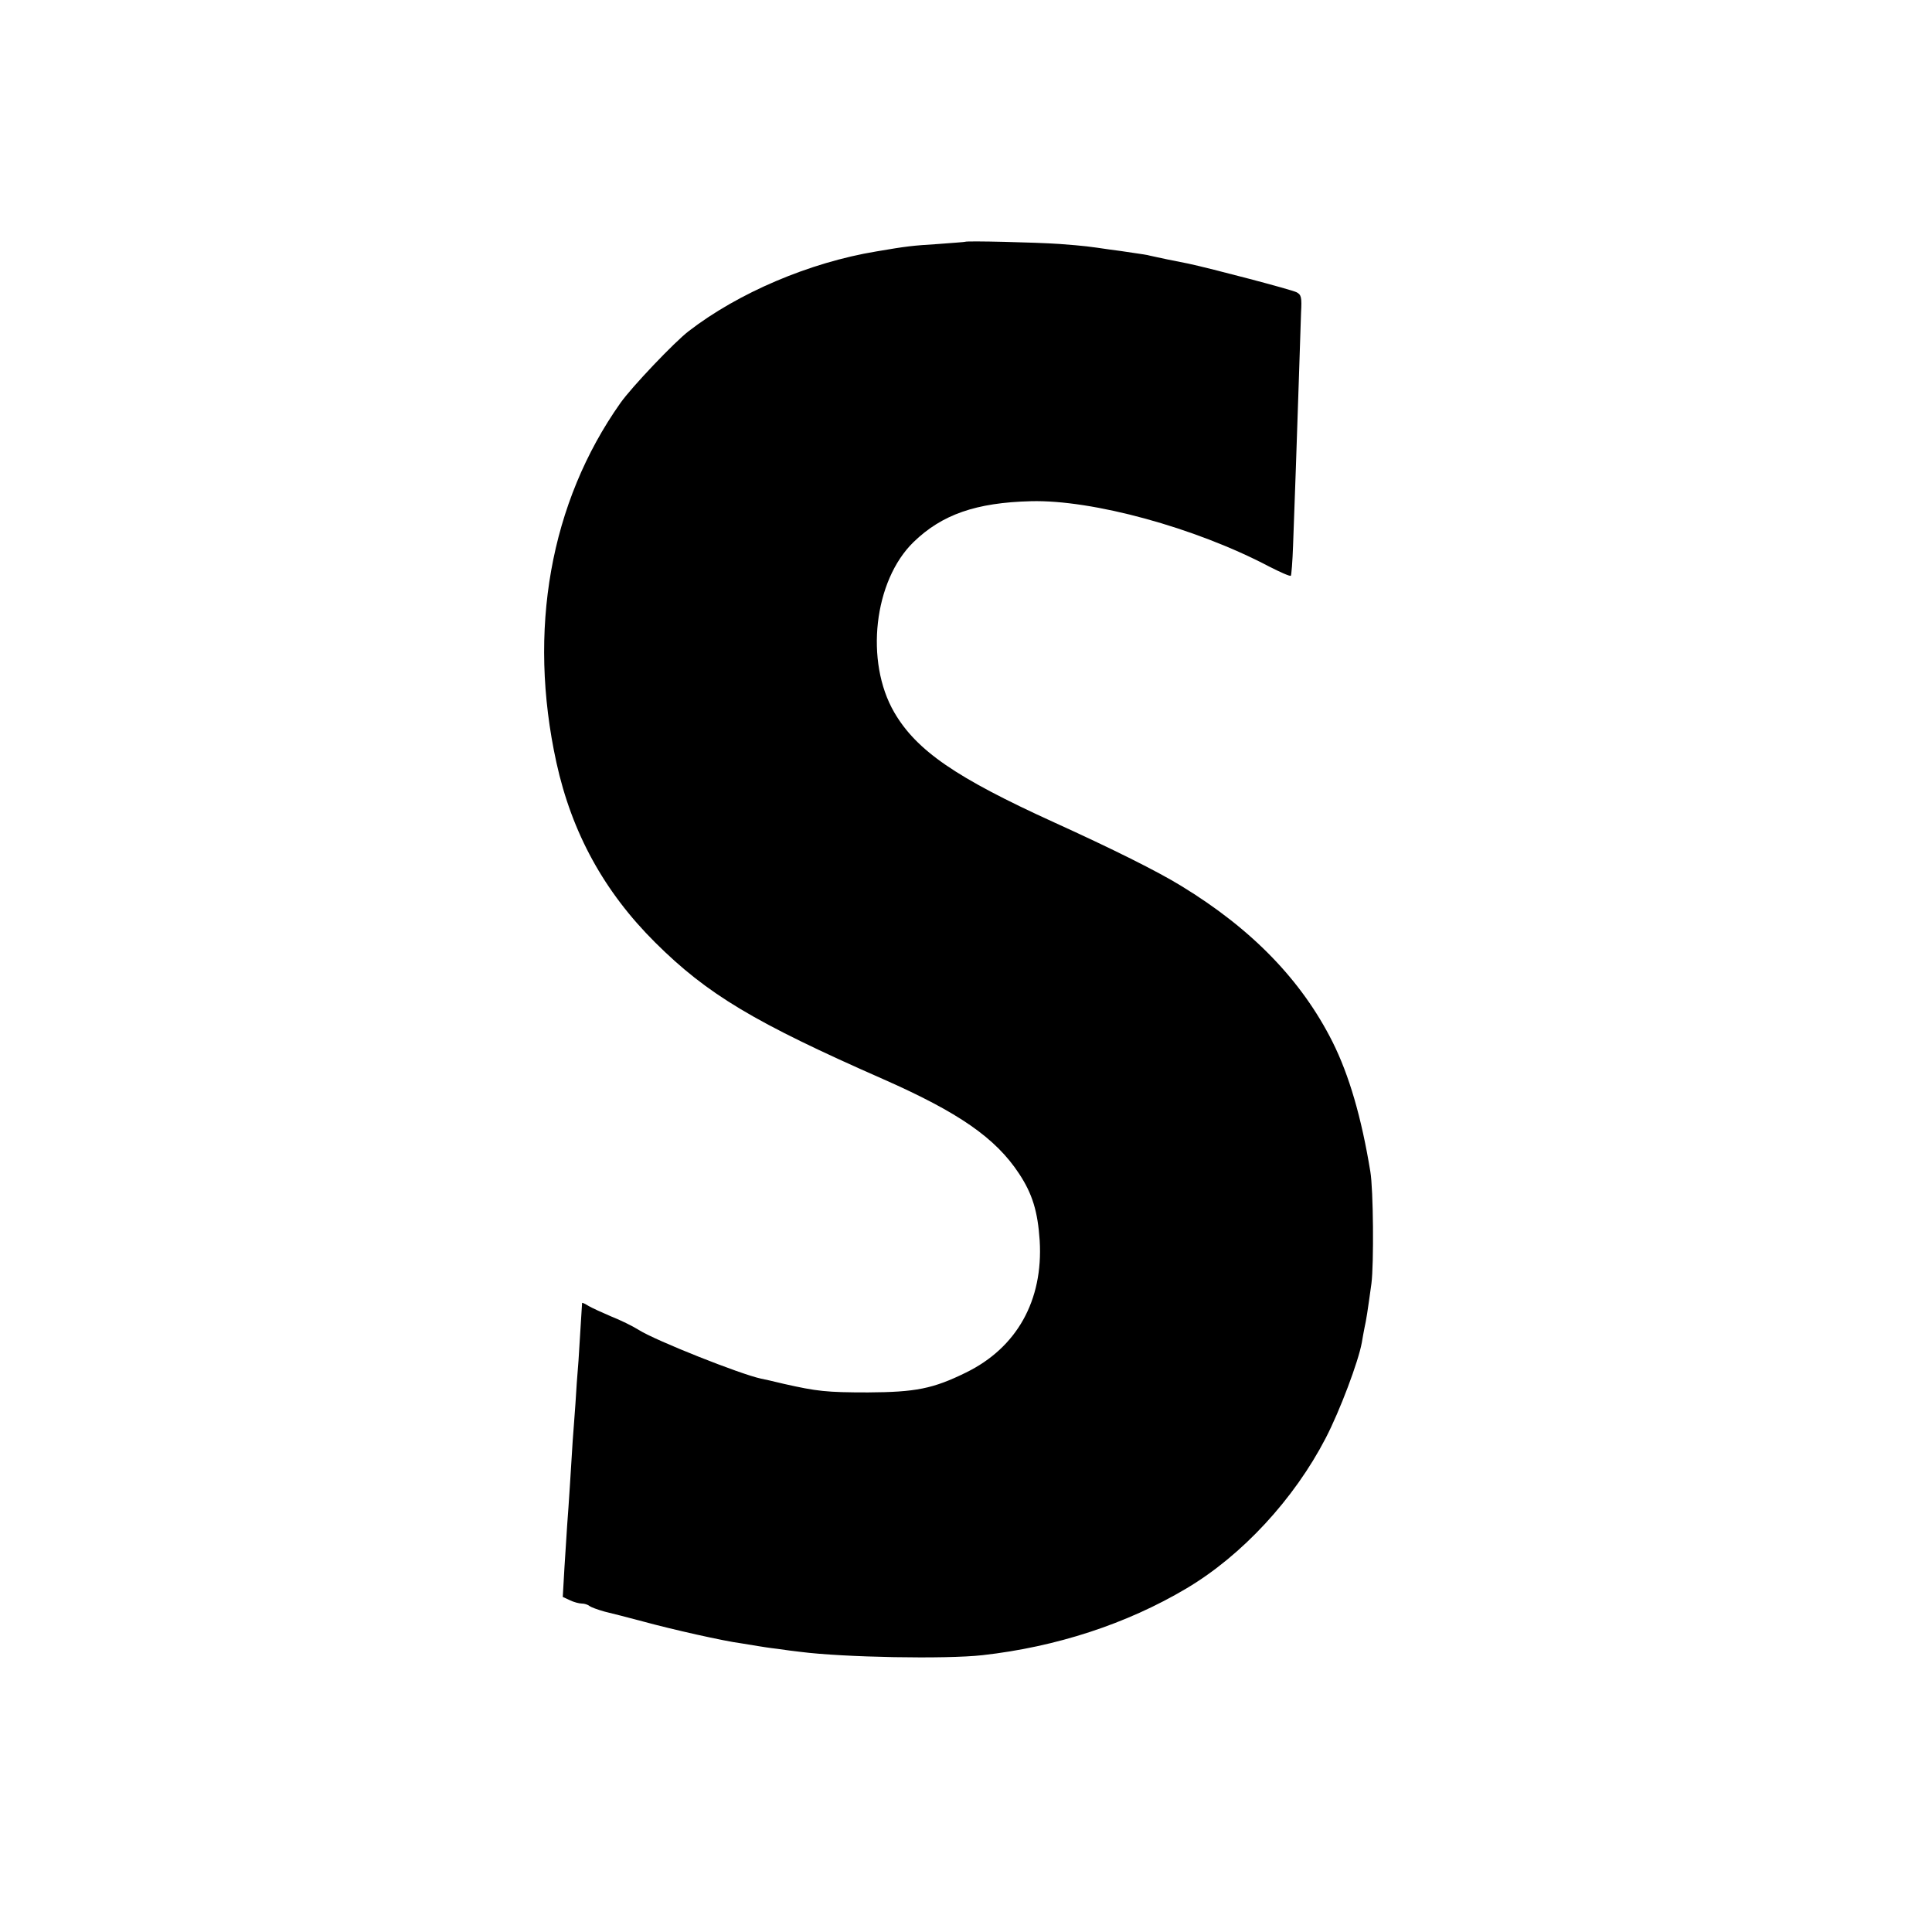 <?xml version="1.0" standalone="no"?>
<!DOCTYPE svg PUBLIC "-//W3C//DTD SVG 20010904//EN"
 "http://www.w3.org/TR/2001/REC-SVG-20010904/DTD/svg10.dtd">
<svg version="1.0" xmlns="http://www.w3.org/2000/svg"
 width="700pt" height="700pt" viewBox="0 0 700 700"
 preserveAspectRatio="xMidYMid meet">
<g transform="translate(0,700) scale(0.1,-0.1)"
fill="#000000" stroke="none">
<path d="M3497 6124 c-1 -1 -45 -4 -97 -8 -95 -6 -114 -8 -225 -27 -242 -40
-500 -150 -680 -289 -52 -40 -206 -202 -247 -260 -255 -361 -337 -824 -232
-1303 56 -255 173 -468 358 -652 189 -188 360 -290 826 -495 274 -121 407
-213 492 -342 49 -74 68 -138 75 -243 13 -217 -83 -388 -267 -478 -120 -59
-183 -71 -355 -72 -151 0 -185 4 -305 31 -36 9 -73 17 -83 19 -75 16 -382 138
-442 176 -22 14 -67 36 -100 49 -33 14 -70 31 -82 38 -13 8 -23 13 -24 11 0
-2 -2 -31 -4 -64 -2 -33 -6 -98 -9 -145 -4 -47 -9 -116 -11 -155 -3 -38 -7
-99 -10 -135 -2 -36 -7 -108 -10 -160 -3 -52 -8 -117 -10 -145 -2 -27 -6 -98
-10 -156 l-6 -105 26 -12 c14 -7 34 -12 43 -12 10 0 22 -4 28 -9 5 -4 29 -13
54 -20 25 -6 88 -22 140 -36 106 -29 293 -71 355 -79 23 -4 50 -8 61 -10 12
-2 43 -7 70 -10 27 -4 65 -9 84 -11 155 -20 526 -27 660 -12 267 30 522 113
739 242 202 120 390 324 504 544 52 100 119 279 131 346 3 17 7 41 10 55 6 26
11 58 25 160 9 70 7 341 -4 405 -32 196 -77 350 -137 470 -112 223 -292 409
-548 565 -86 53 -251 135 -460 230 -356 162 -499 260 -580 399 -107 184 -74
477 70 617 103 100 227 143 425 148 223 6 596 -96 862 -236 41 -21 77 -37 80
-34 2 2 6 51 8 108 6 151 14 397 21 603 3 99 7 208 8 243 3 54 1 64 -16 73
-16 9 -313 87 -393 104 -11 2 -45 9 -75 15 -30 6 -59 13 -65 14 -5 2 -32 6
-60 10 -27 4 -66 10 -85 12 -75 11 -88 13 -180 20 -86 6 -338 12 -343 8z"/>
</g>
</svg>
